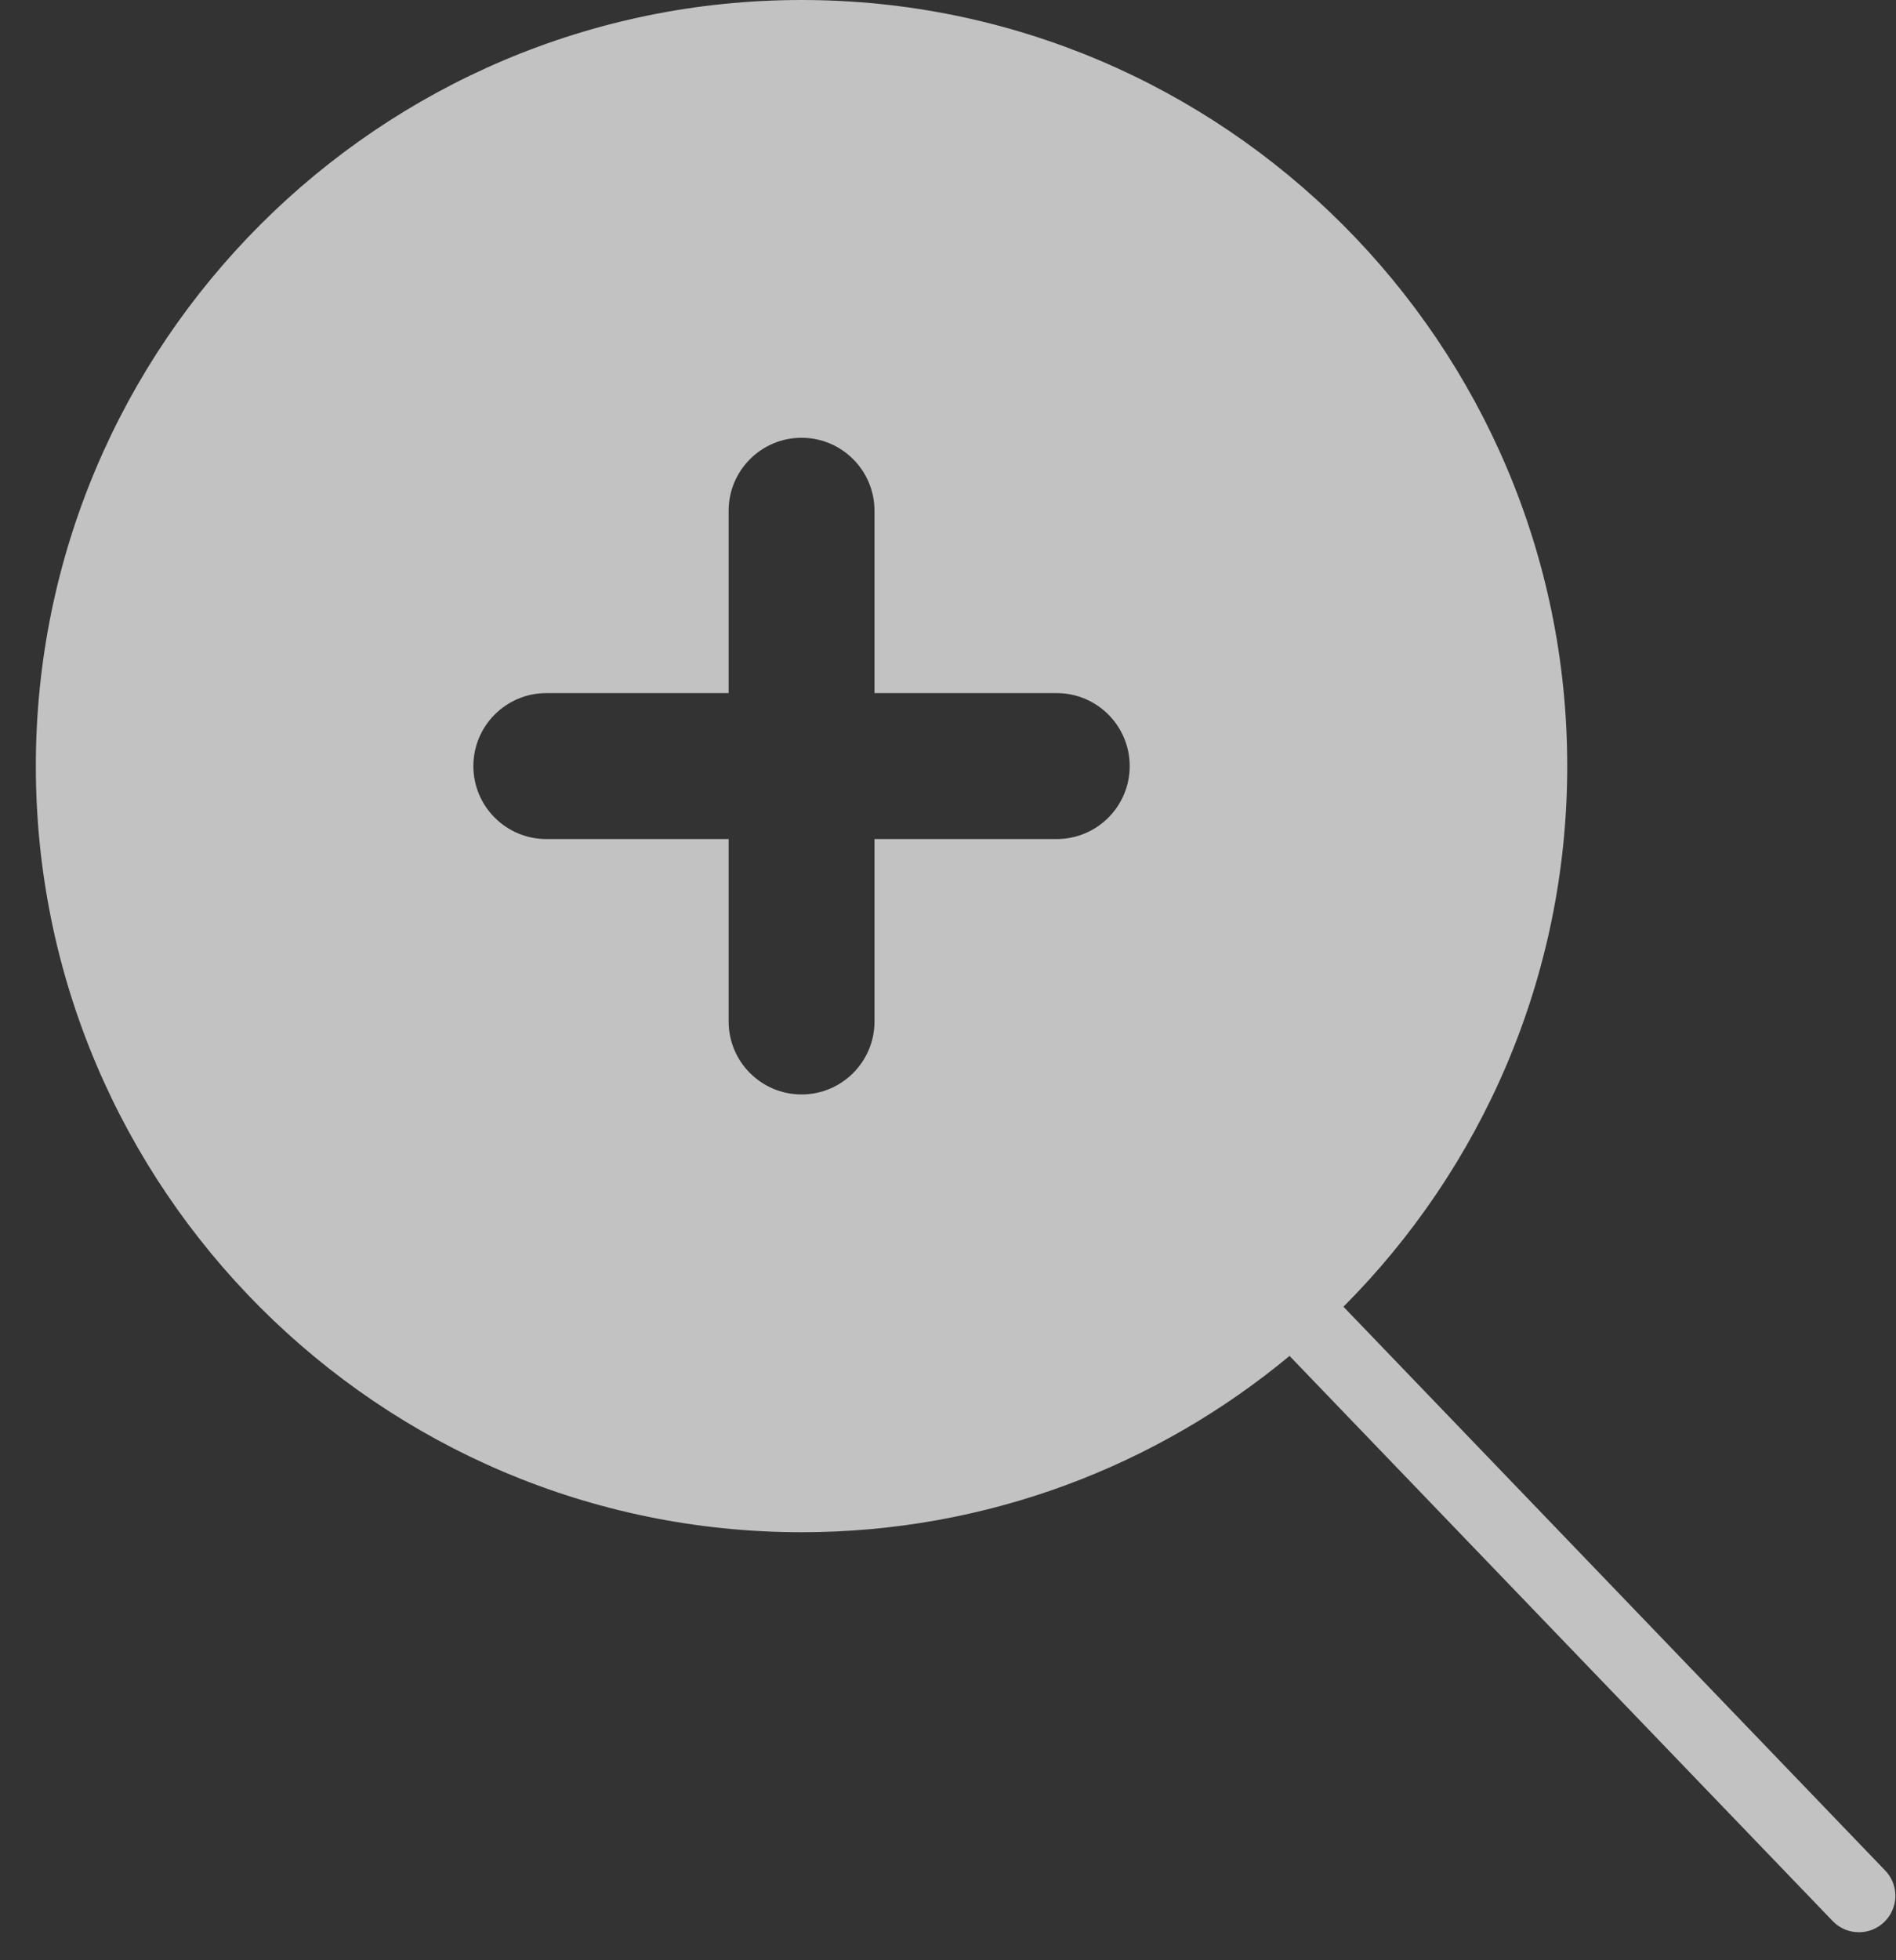 <svg width="30" height="31" viewBox="0 0 30 31" fill="none" xmlns="http://www.w3.org/2000/svg">
<rect x="0" y="0" width="30" height="31" fill="#333333" stroke="none"/>
<g opacity="0.7">
<path fill-rule="evenodd" clip-rule="evenodd" d="M21.257 20.665L29.829 29.581C30.05 29.81 30.043 30.175 29.813 30.396C29.701 30.504 29.558 30.557 29.413 30.557C29.262 30.557 29.111 30.498 28.998 30.38L20.404 21.443C18.307 23.183 15.615 24.231 12.683 24.231C6.002 24.231 0.567 18.796 0.567 12.115C0.567 5.435 6.002 0 12.683 0C19.363 0 24.798 5.435 24.798 12.115C24.798 15.449 23.444 18.473 21.257 20.665ZM13.837 13.269H16.721C17.358 13.269 17.875 12.752 17.875 12.115C17.875 11.479 17.358 10.961 16.721 10.961H13.837V8.077C13.837 7.44 13.32 6.923 12.683 6.923C12.046 6.923 11.529 7.44 11.529 8.077V10.961H8.644C8.007 10.961 7.49 11.479 7.49 12.115C7.49 12.752 8.007 13.269 8.644 13.269H11.529V16.154C11.529 16.791 12.046 17.308 12.683 17.308C13.32 17.308 13.837 16.791 13.837 16.154V13.269Z" fill="white"/>
</g>
</svg>
